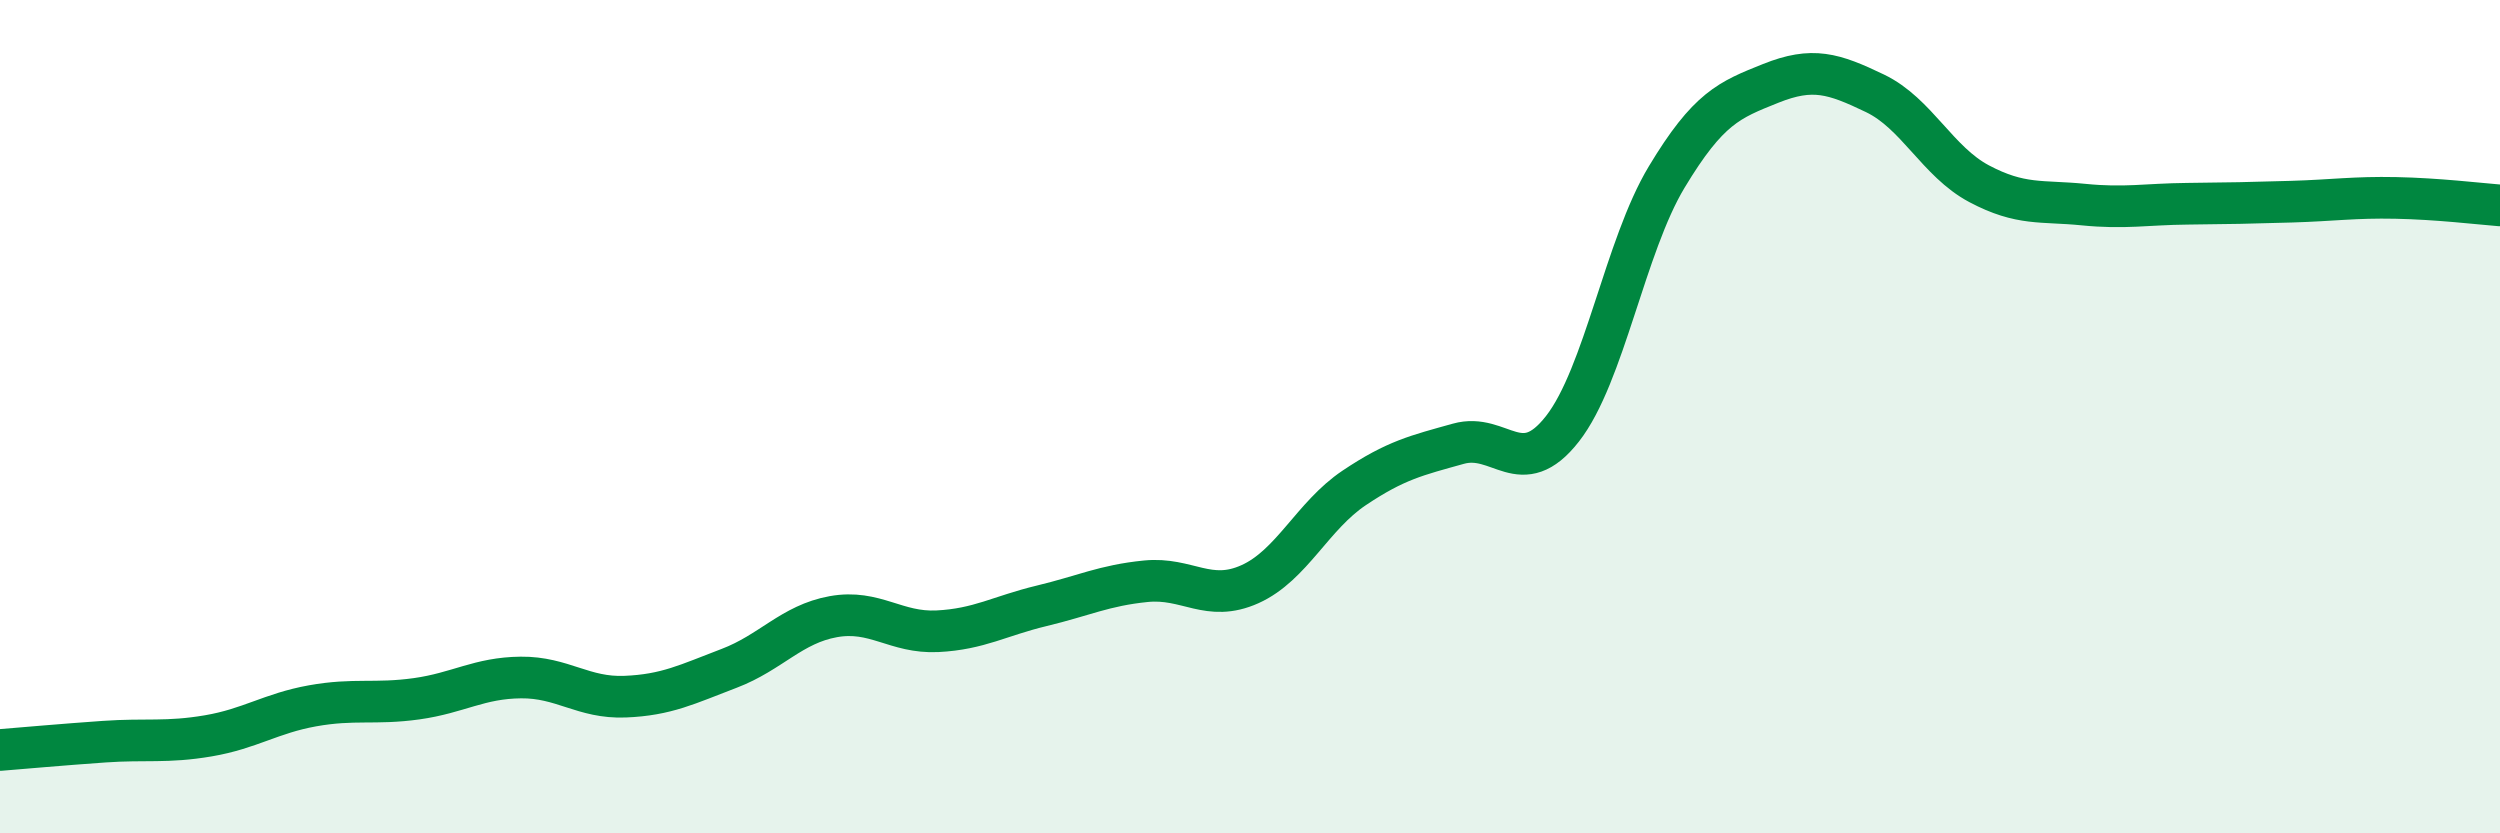 
    <svg width="60" height="20" viewBox="0 0 60 20" xmlns="http://www.w3.org/2000/svg">
      <path
        d="M 0,18 C 0.5,17.96 1.5,17.87 2.5,17.8 C 3.5,17.73 4,17.83 5,17.66 C 6,17.49 6.5,17.12 7.5,16.94 C 8.5,16.76 9,16.91 10,16.77 C 11,16.63 11.5,16.27 12.5,16.26 C 13.5,16.25 14,16.76 15,16.72 C 16,16.68 16.5,16.42 17.5,16.04 C 18.5,15.66 19,14.98 20,14.8 C 21,14.62 21.5,15.2 22.5,15.15 C 23.5,15.1 24,14.78 25,14.54 C 26,14.3 26.5,14.05 27.5,13.95 C 28.5,13.85 29,14.47 30,14.02 C 31,13.57 31.5,12.38 32.5,11.71 C 33.5,11.04 34,10.93 35,10.65 C 36,10.37 36.5,11.57 37.5,10.29 C 38.5,9.01 39,5.91 40,4.25 C 41,2.59 41.5,2.4 42.5,2 C 43.5,1.6 44,1.76 45,2.24 C 46,2.72 46.5,3.88 47.5,4.41 C 48.5,4.94 49,4.81 50,4.91 C 51,5.01 51.5,4.9 52.5,4.89 C 53.5,4.88 54,4.87 55,4.84 C 56,4.81 56.5,4.73 57.5,4.75 C 58.5,4.77 59.5,4.89 60,4.93L60 20L0 20Z"
        fill="#008740"
        opacity="0.1"
        stroke-linecap="round"
        stroke-linejoin="round"
      />
      <path
        d="M 0,18 C 0.5,17.96 1.5,17.87 2.5,17.8 C 3.5,17.73 4,17.83 5,17.66 C 6,17.49 6.5,17.12 7.5,16.94 C 8.5,16.76 9,16.91 10,16.77 C 11,16.63 11.5,16.27 12.5,16.26 C 13.5,16.25 14,16.76 15,16.72 C 16,16.68 16.5,16.42 17.5,16.04 C 18.5,15.66 19,14.98 20,14.8 C 21,14.62 21.5,15.2 22.5,15.15 C 23.5,15.1 24,14.78 25,14.54 C 26,14.3 26.5,14.05 27.5,13.95 C 28.5,13.85 29,14.47 30,14.02 C 31,13.57 31.5,12.38 32.5,11.71 C 33.5,11.04 34,10.93 35,10.65 C 36,10.37 36.5,11.57 37.5,10.29 C 38.5,9.01 39,5.91 40,4.25 C 41,2.59 41.5,2.4 42.5,2 C 43.5,1.6 44,1.76 45,2.24 C 46,2.72 46.5,3.88 47.5,4.41 C 48.5,4.94 49,4.81 50,4.91 C 51,5.01 51.5,4.9 52.5,4.89 C 53.5,4.88 54,4.87 55,4.84 C 56,4.81 56.5,4.73 57.5,4.75 C 58.5,4.77 59.5,4.89 60,4.93"
        stroke="#008740"
        stroke-width="1"
        fill="none"
        stroke-linecap="round"
        stroke-linejoin="round"
      />
    </svg>
  